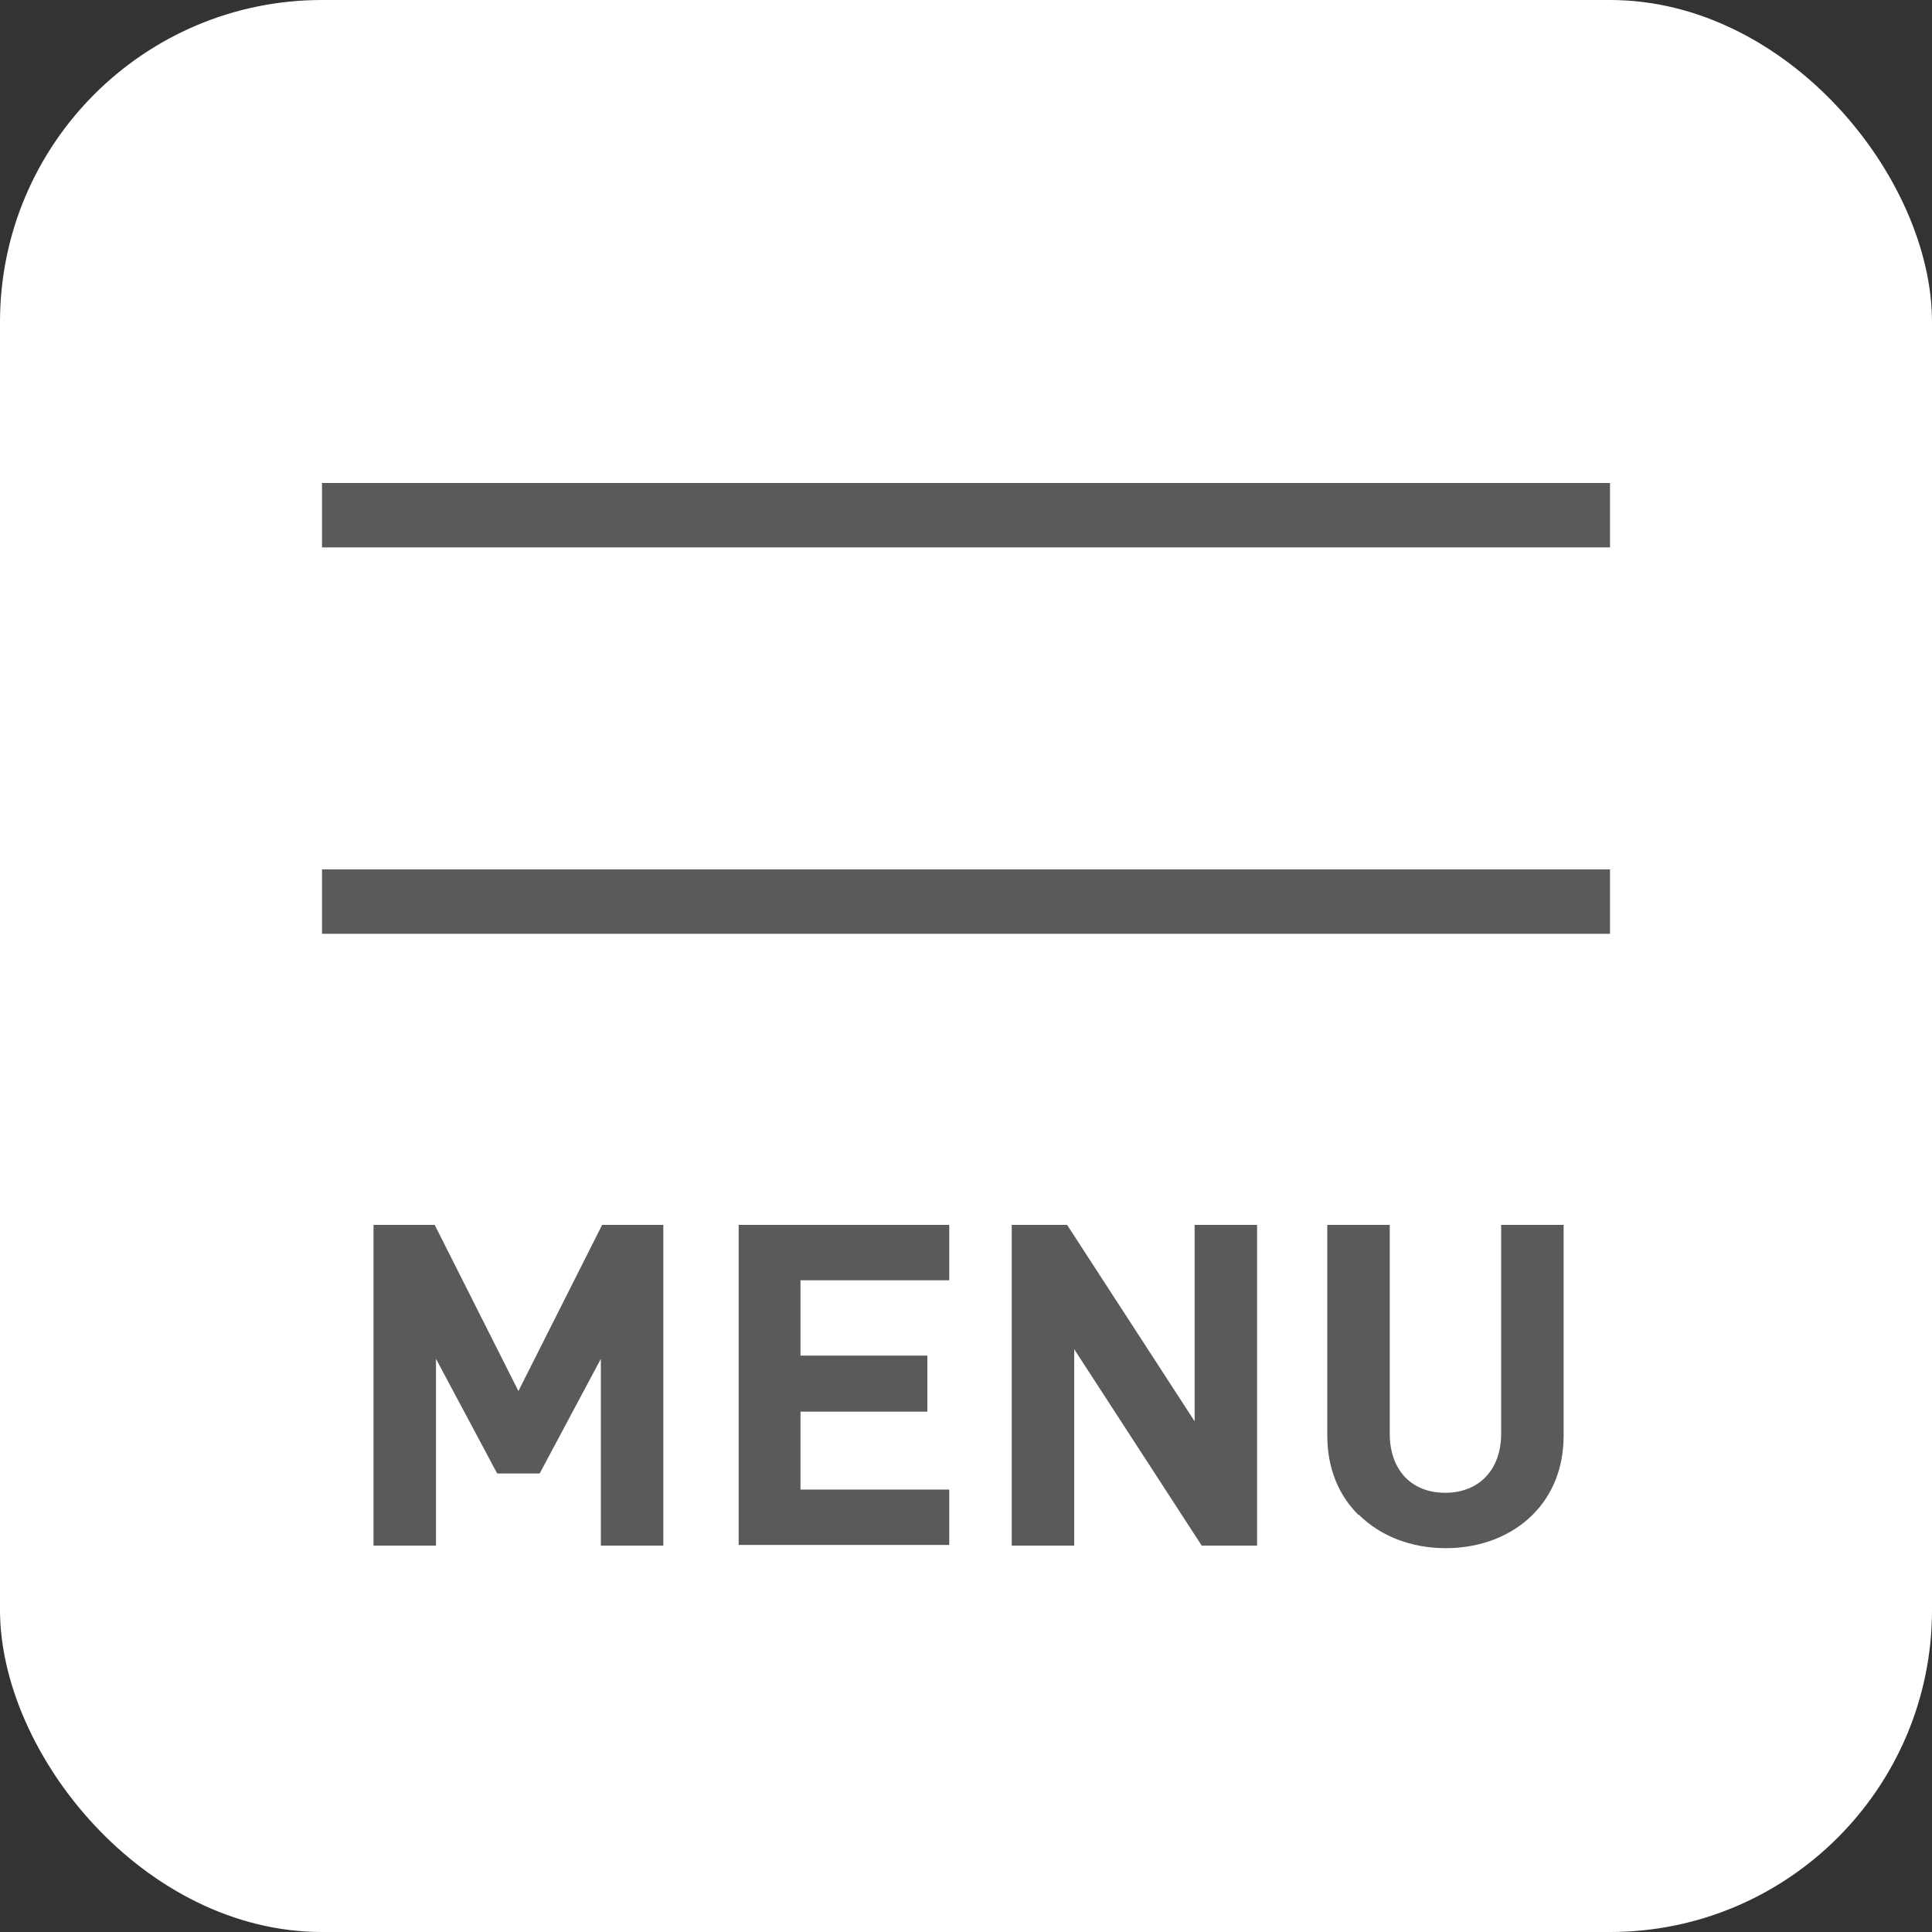 <?xml version="1.0" encoding="UTF-8"?>
<svg xmlns="http://www.w3.org/2000/svg" id="_レイヤー_2" data-name="レイヤー 2" viewBox="0 0 30 30">
  <rect x="0" y="0" width="30" height="30" fill="#333333" stroke="none"/>
  <defs>
    <style>
      .cls-1 {
        fill: none;
        stroke: #5a5a5a;
        stroke-miterlimit: 10;
      }

      .cls-2 {
        fill: #fff;
      }

      .cls-3 {
        fill: #5a5a5a;
      }
    </style>
  </defs>
  <g id="design">
    <g>
      <rect class="cls-2" width="30" height="30" rx="5" ry="5"></rect>
      <g>
        <path class="cls-3" d="M5.8,19.02h.95l1.3,2.58,1.3-2.58h.95v4.98h-.97v-2.9l-.95,1.78h-.66l-.95-1.78v2.9h-.97v-4.98Z"></path>
        <path class="cls-3" d="M11.47,19.02h3.27v.86h-2.31v1.17h1.97v.87h-1.97v1.21h2.31v.86h-3.27v-4.98Z"></path>
        <path class="cls-3" d="M15.71,19.02h.86l1.98,3.05v-3.05h.97v4.98h-.86l-1.98-3.05v3.05h-.97v-4.98Z"></path>
        <path class="cls-3" d="M21.09,23.52c-.31-.31-.48-.73-.48-1.23v-3.27h.97v3.24c0,.57.34.92.86.92s.87-.35.87-.92v-3.24h.97v3.27c0,.5-.17.92-.48,1.23-.33.33-.81.52-1.35.52s-1.02-.19-1.35-.52Z"></path>
      </g>
      <g>
        <line class="cls-1" x1="5" y1="8" x2="25" y2="8"></line>
        <line class="cls-1" x1="5" y1="14" x2="25" y2="14"></line>
      </g>
    </g>
  </g>
</svg>
